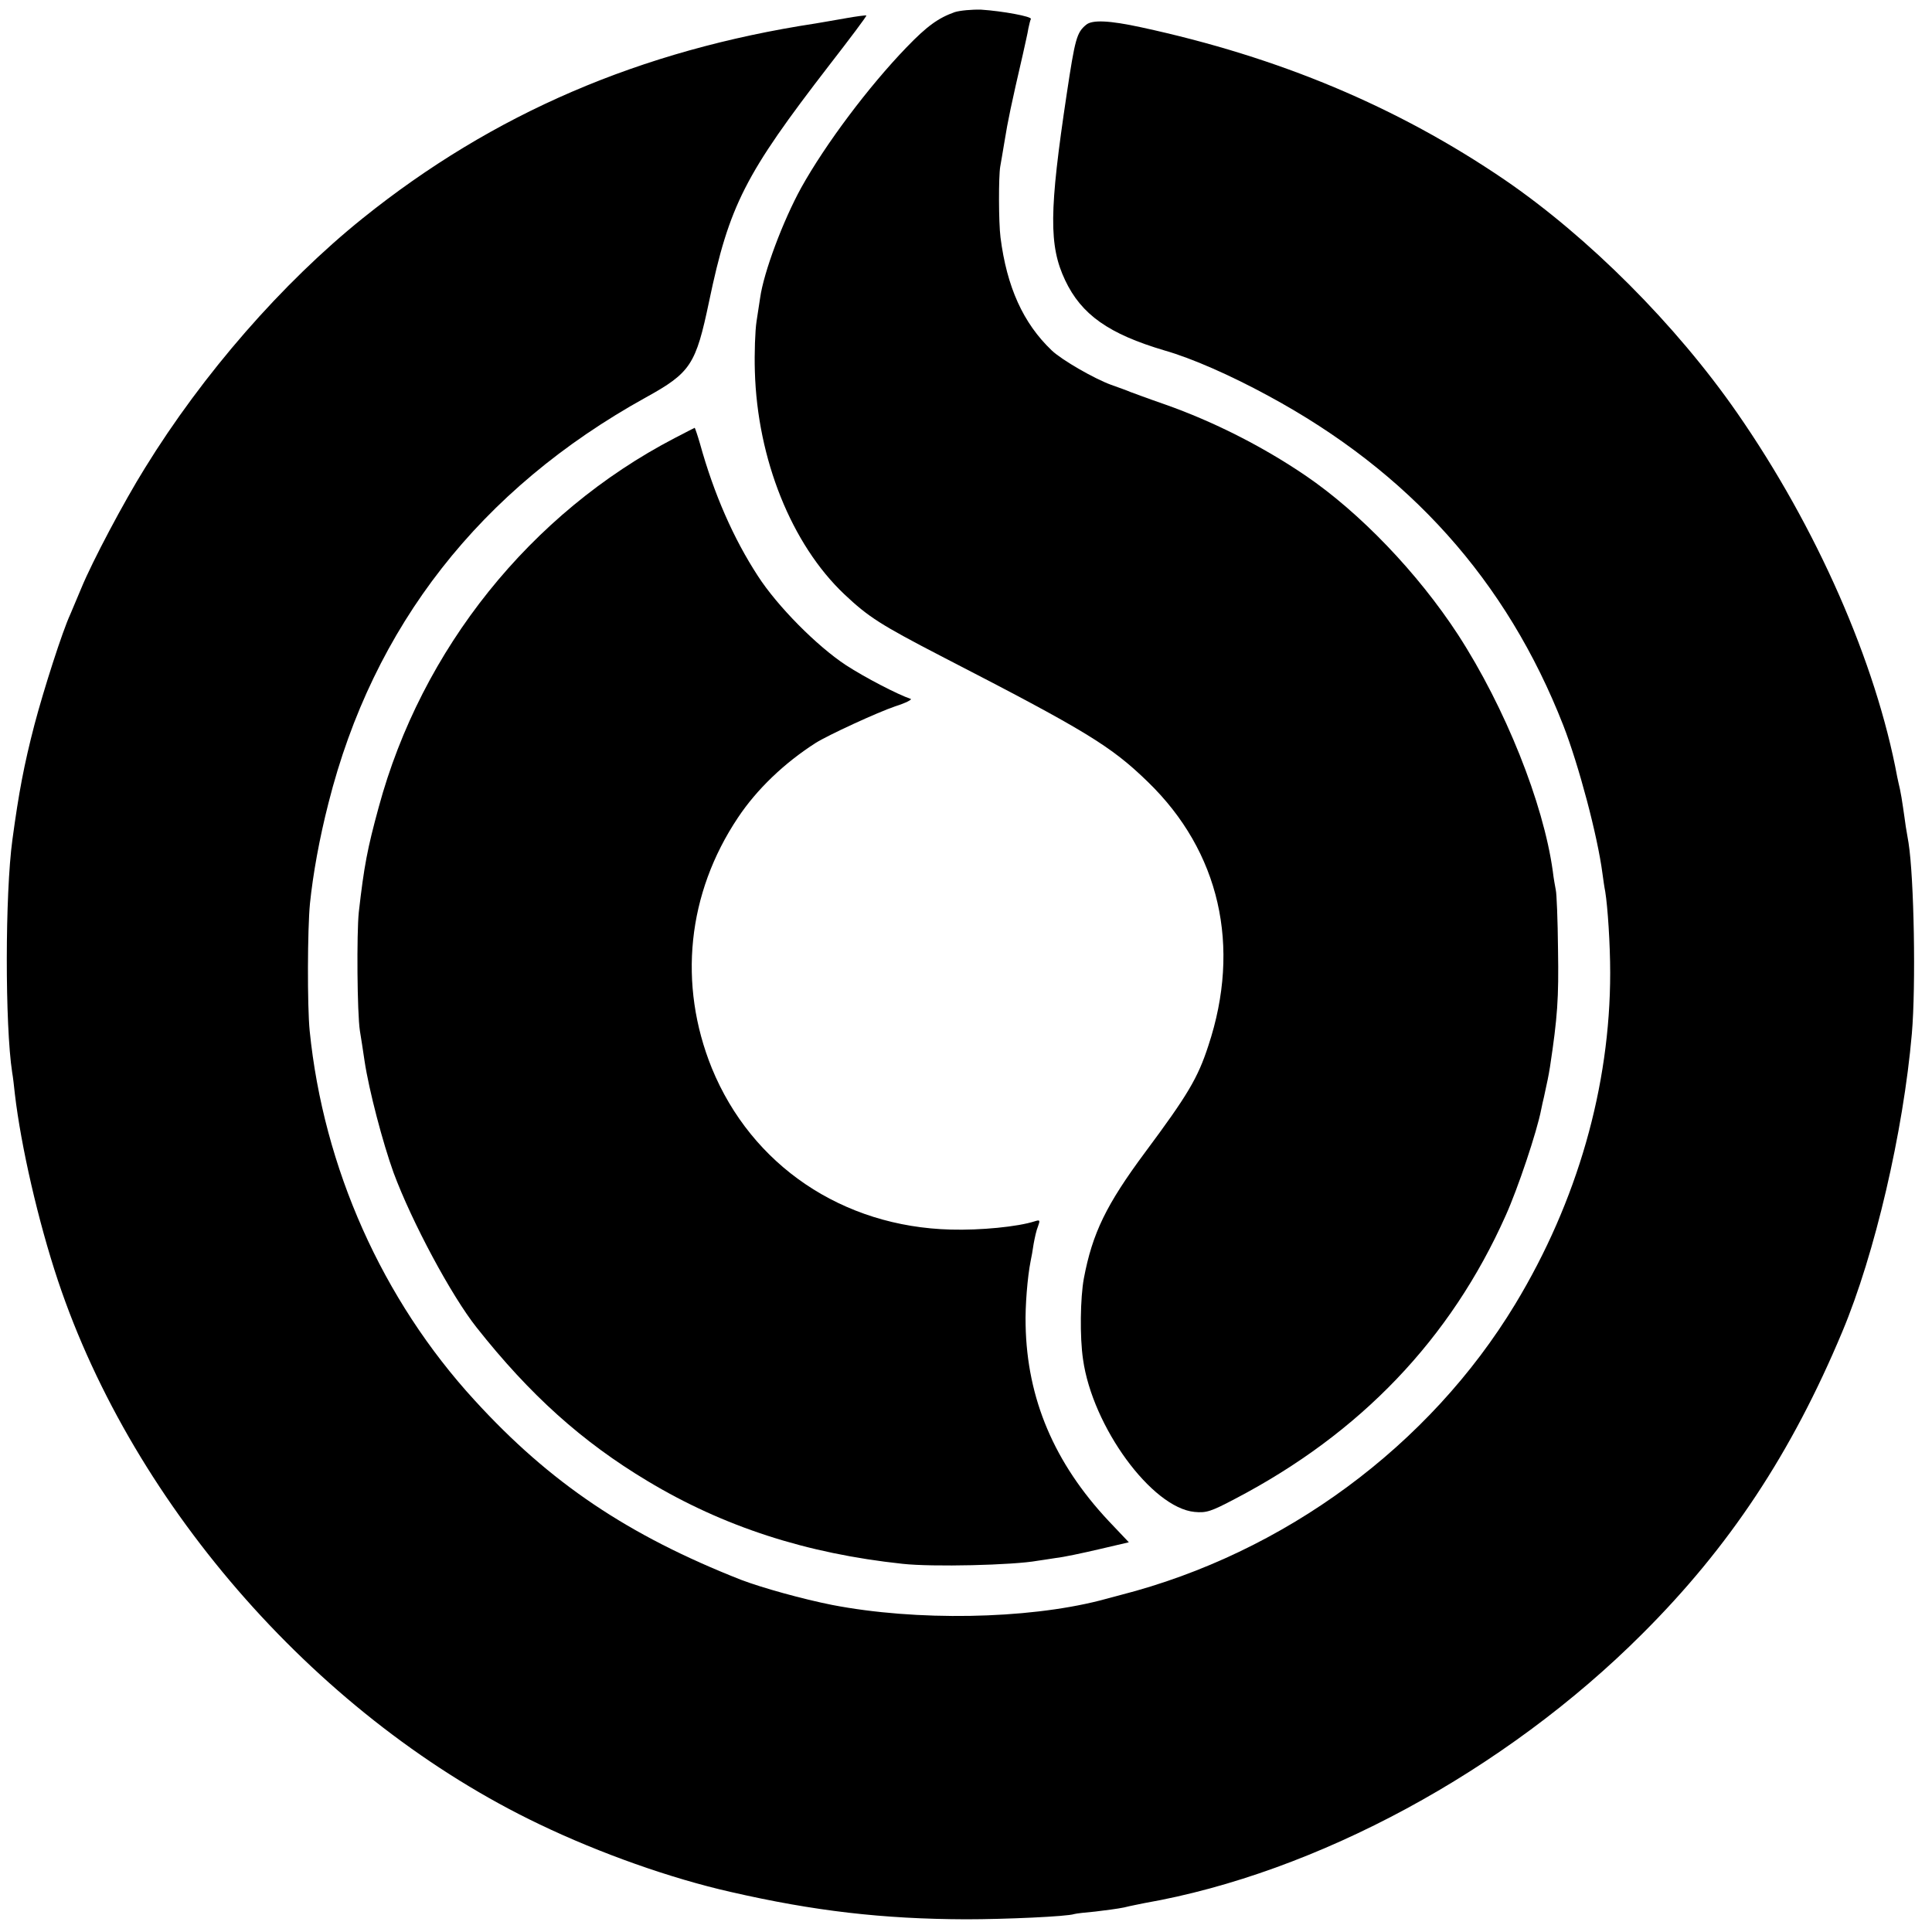<?xml version="1.0" standalone="no"?>
<!DOCTYPE svg PUBLIC "-//W3C//DTD SVG 20010904//EN"
 "http://www.w3.org/TR/2001/REC-SVG-20010904/DTD/svg10.dtd">
<svg version="1.0" xmlns="http://www.w3.org/2000/svg"
 width="700pt" height="700pt" viewBox="0 0 700 700"
 preserveAspectRatio="xMidYMid meet">
<g transform="translate(0,700) scale(0.1,-0.1)"
fill="#000000" stroke="none">
<path d="M3459 6956 c-59 -21 -100 -50 -175 -128 -137 -142 -293 -350 -381
-508 -66 -120 -136 -306 -149 -400 -2 -14 -8 -52 -13 -85 -5 -33 -8 -114 -6
-180 9 -319 133 -627 324 -808 88 -83 132 -111 356 -227 522 -269 610 -323
744 -453 260 -252 339 -595 219 -956 -38 -117 -75 -179 -229 -386 -141 -190
-191 -293 -222 -457 -13 -71 -15 -212 -3 -293 34 -244 249 -538 404 -553 43
-4 59 1 148 48 453 237 780 579 979 1025 44 97 114 306 129 385 3 14 7 34 10
45 13 60 16 73 22 110 27 179 32 247 29 425 -1 107 -5 204 -8 215 -2 11 -8 42
-11 69 -34 246 -172 592 -343 856 -146 224 -356 443 -553 577 -156 106 -334
196 -510 258 -58 20 -114 41 -125 45 -11 5 -42 16 -70 26 -60 22 -177 89 -214
124 -104 99 -163 230 -186 410 -7 56 -7 221 -1 256 2 10 9 53 16 94 11 69 24
132 66 313 8 37 18 79 20 94 3 15 7 30 9 34 6 9 -103 29 -180 34 -33 1 -77 -3
-96 -9z"/>
<path d="M3065 6934 c-38 -7 -88 -15 -110 -19 -635 -97 -1168 -326 -1641 -706
-291 -234 -579 -564 -789 -905 -76 -122 -190 -337 -230 -434 -15 -36 -33 -78
-40 -95 -29 -62 -97 -275 -130 -400 -38 -146 -57 -247 -80 -417 -27 -197 -27
-674 -1 -843 3 -16 7 -52 10 -80 22 -187 84 -459 156 -675 276 -826 955 -1593
1745 -1970 219 -105 476 -196 693 -245 301 -69 550 -98 852 -99 141 0 367 10
392 19 7 2 41 6 76 9 34 4 81 10 105 15 23 6 57 12 75 16 622 109 1305 478
1802 975 316 315 541 655 725 1095 118 281 221 724 252 1080 15 174 8 564 -12
691 -3 16 -7 43 -10 59 -2 17 -7 48 -10 70 -3 22 -8 51 -11 65 -3 14 -8 34
-10 45 -77 415 -292 904 -580 1319 -222 320 -539 637 -843 845 -388 264 -816
444 -1316 552 -115 25 -178 28 -200 9 -34 -28 -40 -51 -70 -250 -64 -425 -65
-550 -6 -675 59 -125 158 -195 361 -255 98 -28 237 -89 375 -164 511 -276 864
-670 1069 -1194 56 -144 124 -399 142 -537 3 -22 7 -51 10 -65 9 -55 18 -191
18 -295 0 -411 -119 -828 -344 -1200 -311 -514 -837 -902 -1430 -1054 -19 -5
-53 -14 -75 -20 -267 -68 -665 -75 -970 -16 -106 21 -254 62 -330 91 -409 161
-692 351 -965 650 -335 365 -548 843 -598 1339 -9 90 -8 369 1 461 11 107 34
235 67 364 162 642 550 1138 1150 1470 163 90 181 119 229 347 73 350 131 462
435 856 76 98 137 179 135 181 -2 1 -35 -3 -74 -10z"/>
<path d="M2445 5413 c-523 -272 -918 -765 -1073 -1338 -41 -150 -53 -213 -72
-380 -8 -77 -6 -366 4 -430 4 -22 11 -71 17 -110 16 -106 66 -296 105 -404 66
-178 209 -445 301 -561 193 -244 382 -414 619 -556 276 -166 577 -263 924
-300 108 -12 401 -5 489 11 9 1 39 6 66 10 28 3 98 18 158 32 l107 25 -73 77
c-197 210 -296 443 -301 710 -2 69 7 176 18 231 3 13 8 42 11 63 4 22 10 50
16 64 8 22 7 24 -12 18 -62 -20 -197 -33 -304 -30 -393 10 -722 233 -866 585
-123 304 -89 633 95 908 68 102 167 197 281 270 44 28 224 111 289 133 38 12
63 25 55 27 -45 15 -165 77 -234 122 -105 69 -248 213 -319 323 -88 135 -159
296 -210 480 -9 31 -18 57 -19 57 -1 0 -33 -17 -72 -37z"/>
</g>
</svg>
